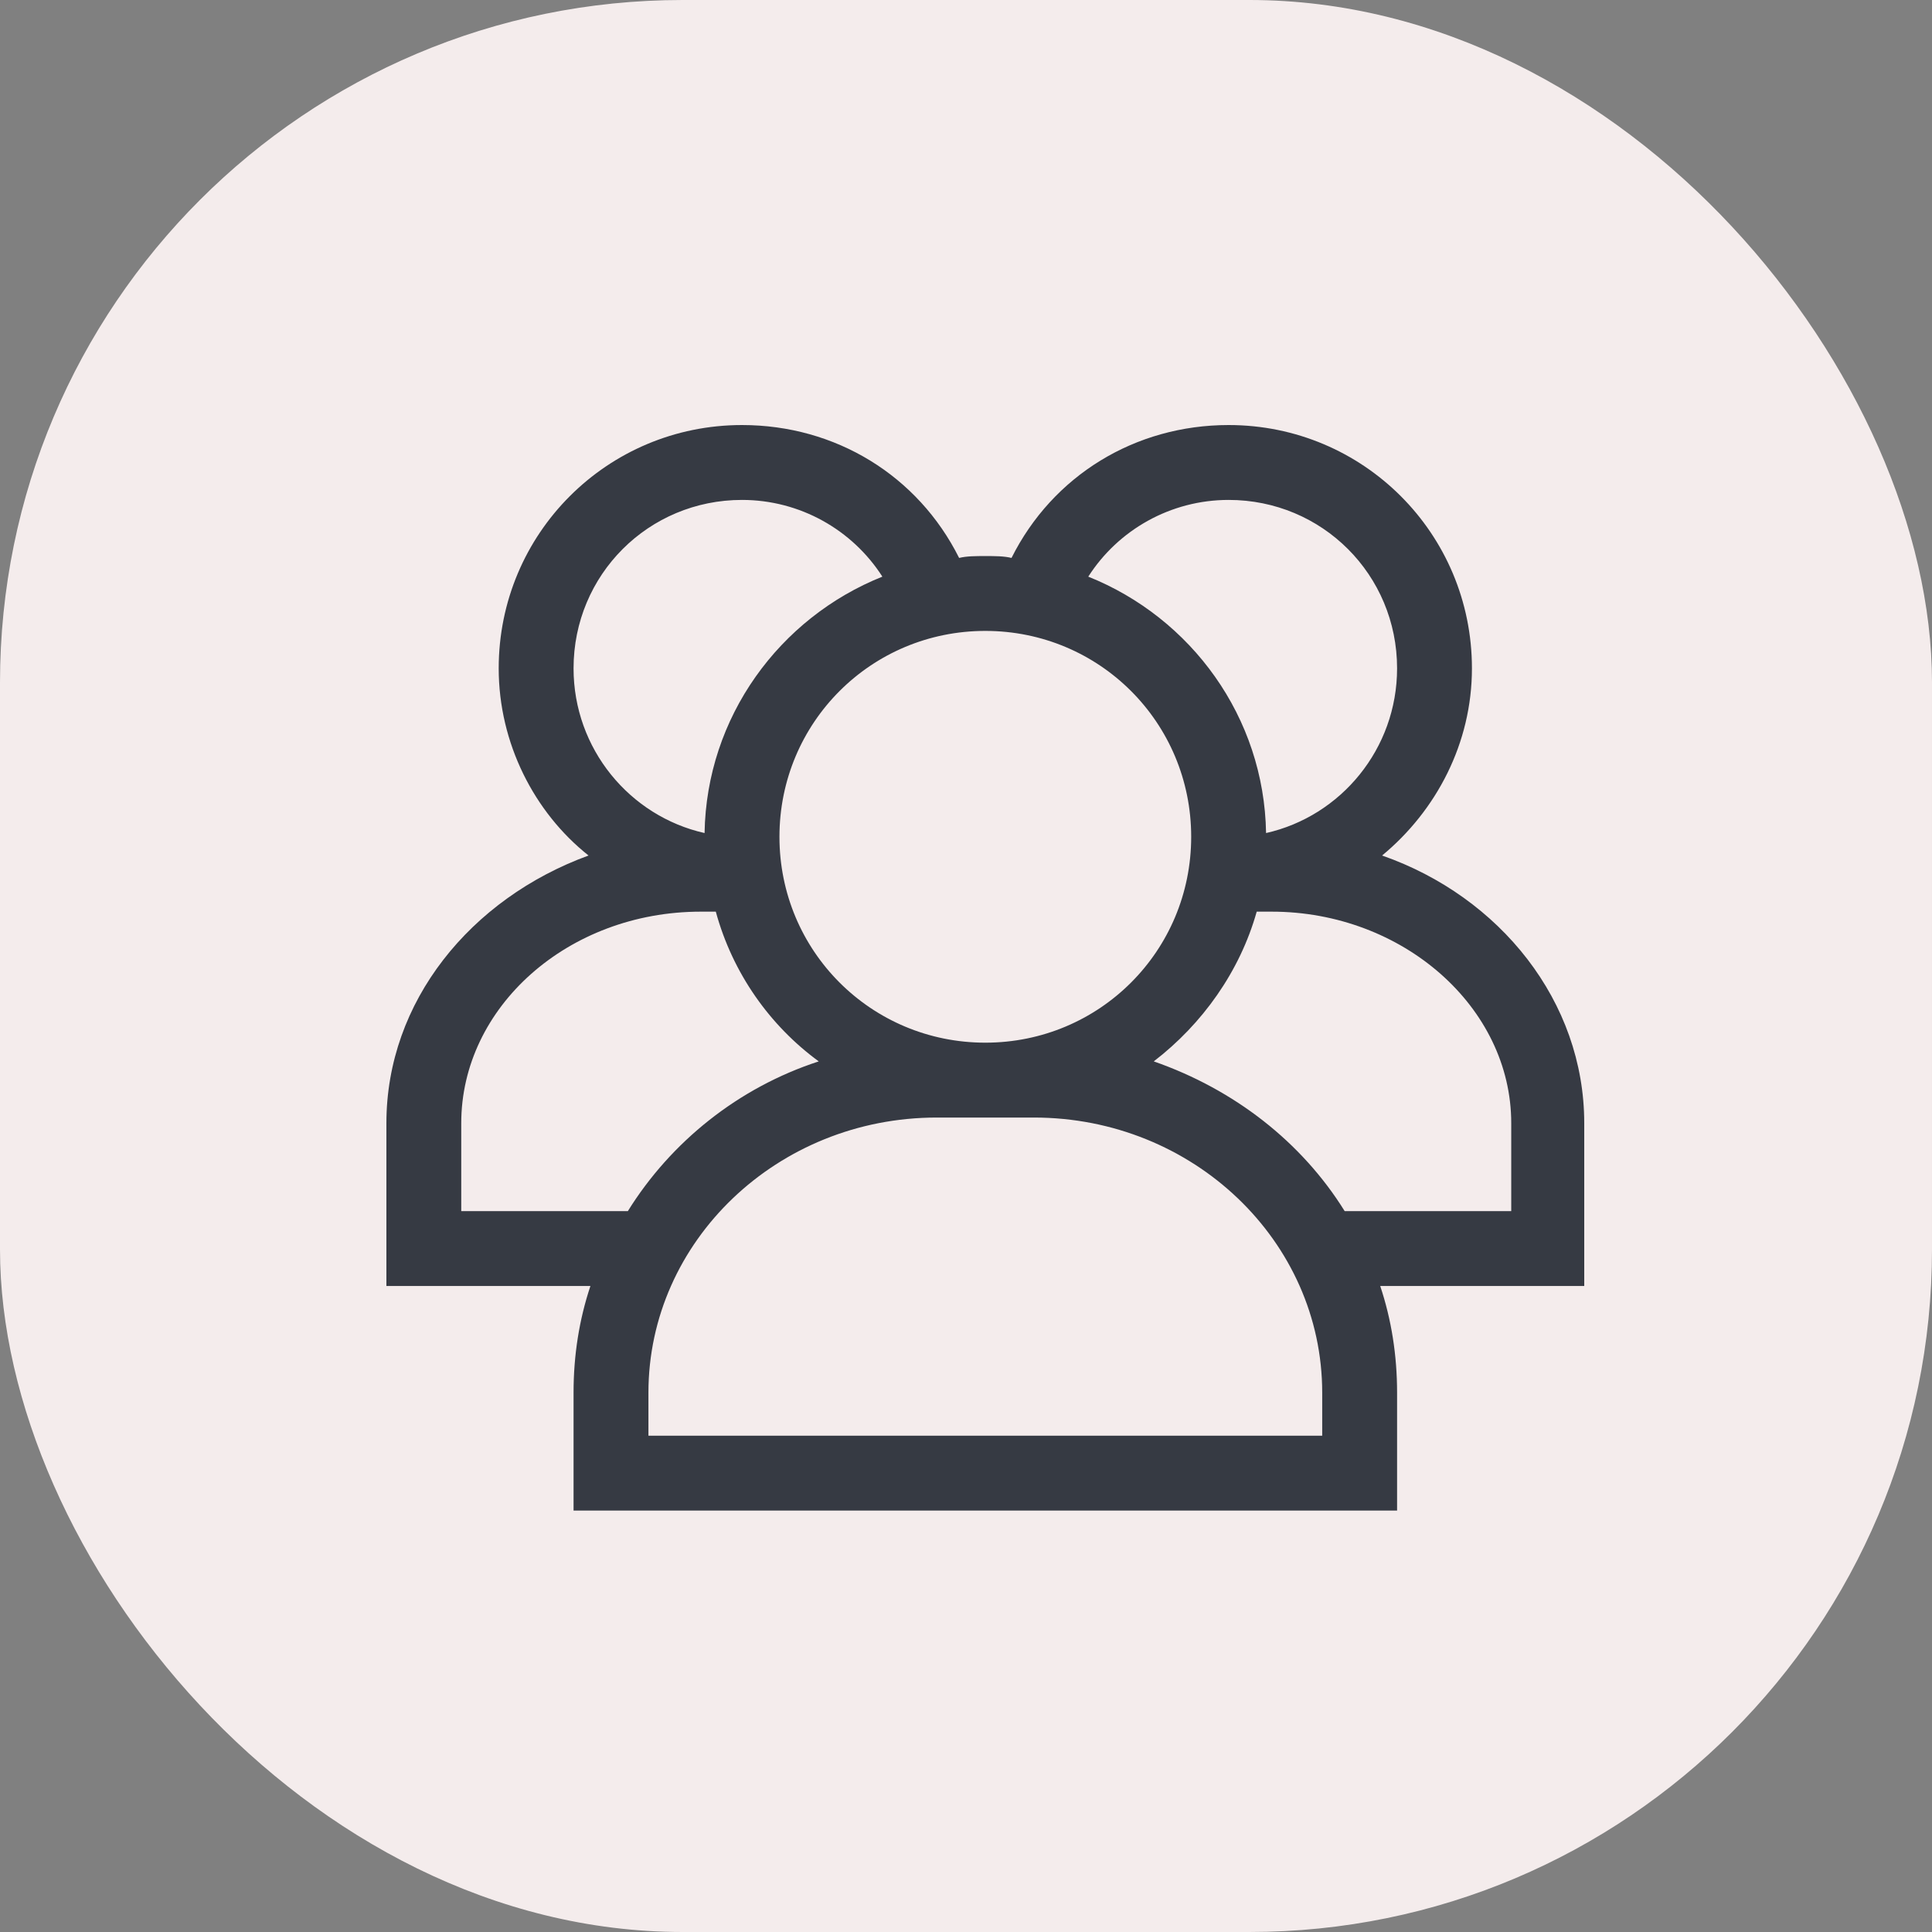 <svg width="70" height="70" viewBox="0 0 70 70" fill="none" xmlns="http://www.w3.org/2000/svg">
<rect x="0" y="0" width="70" height="70" fill="#808080" stroke="none"/>
<rect width="70" height="70" rx="24.733" fill="#F4ECEC"/>
<path d="M57.4 40.694C57.4 36.286 54.348 32.489 50.076 30.997C52.043 29.369 53.331 26.928 53.331 24.216C53.331 19.333 49.398 15.4 44.516 15.4C41.125 15.4 38.141 17.231 36.649 20.215C36.378 20.147 36.039 20.147 35.7 20.147C35.361 20.147 35.022 20.147 34.751 20.215C33.259 17.231 30.275 15.4 26.884 15.4C22.002 15.4 18.069 19.333 18.069 24.216C18.069 26.928 19.357 29.437 21.324 30.997C17.052 32.557 14 36.286 14 40.694V46.594H21.392C20.985 47.814 20.781 49.103 20.781 50.459V54.731H50.619V50.459C50.619 49.103 50.415 47.814 50.008 46.594H57.4V40.694ZM44.516 18.113C47.906 18.113 50.619 20.825 50.619 24.216C50.619 27.132 48.584 29.573 45.872 30.183C45.804 25.979 43.159 22.385 39.43 20.893C40.515 19.198 42.413 18.113 44.516 18.113ZM43.159 30.319C43.159 34.455 39.837 37.778 35.7 37.778C31.563 37.778 28.241 34.455 28.241 30.319C28.241 26.182 31.563 22.859 35.7 22.859C39.837 22.859 43.159 26.182 43.159 30.319ZM26.884 18.113C28.987 18.113 30.885 19.198 31.97 20.893C28.241 22.385 25.596 25.979 25.528 30.183C22.816 29.573 20.781 27.132 20.781 24.216C20.781 20.825 23.494 18.113 26.884 18.113ZM16.712 43.881V40.694C16.712 36.49 20.578 33.031 25.392 33.031H25.935C26.545 35.269 27.902 37.168 29.665 38.456C26.749 39.406 24.308 41.372 22.748 43.881H16.712ZM47.906 52.019H23.494V50.459C23.494 44.966 28.173 40.491 33.937 40.491H37.463C43.227 40.491 47.906 44.966 47.906 50.459V52.019ZM54.688 43.881H48.72C47.16 41.372 44.719 39.473 41.803 38.456C43.566 37.1 44.922 35.201 45.533 33.031H46.075C50.822 33.031 54.755 36.49 54.755 40.694V43.881H54.688Z" fill="#363A43"/>
</svg>
